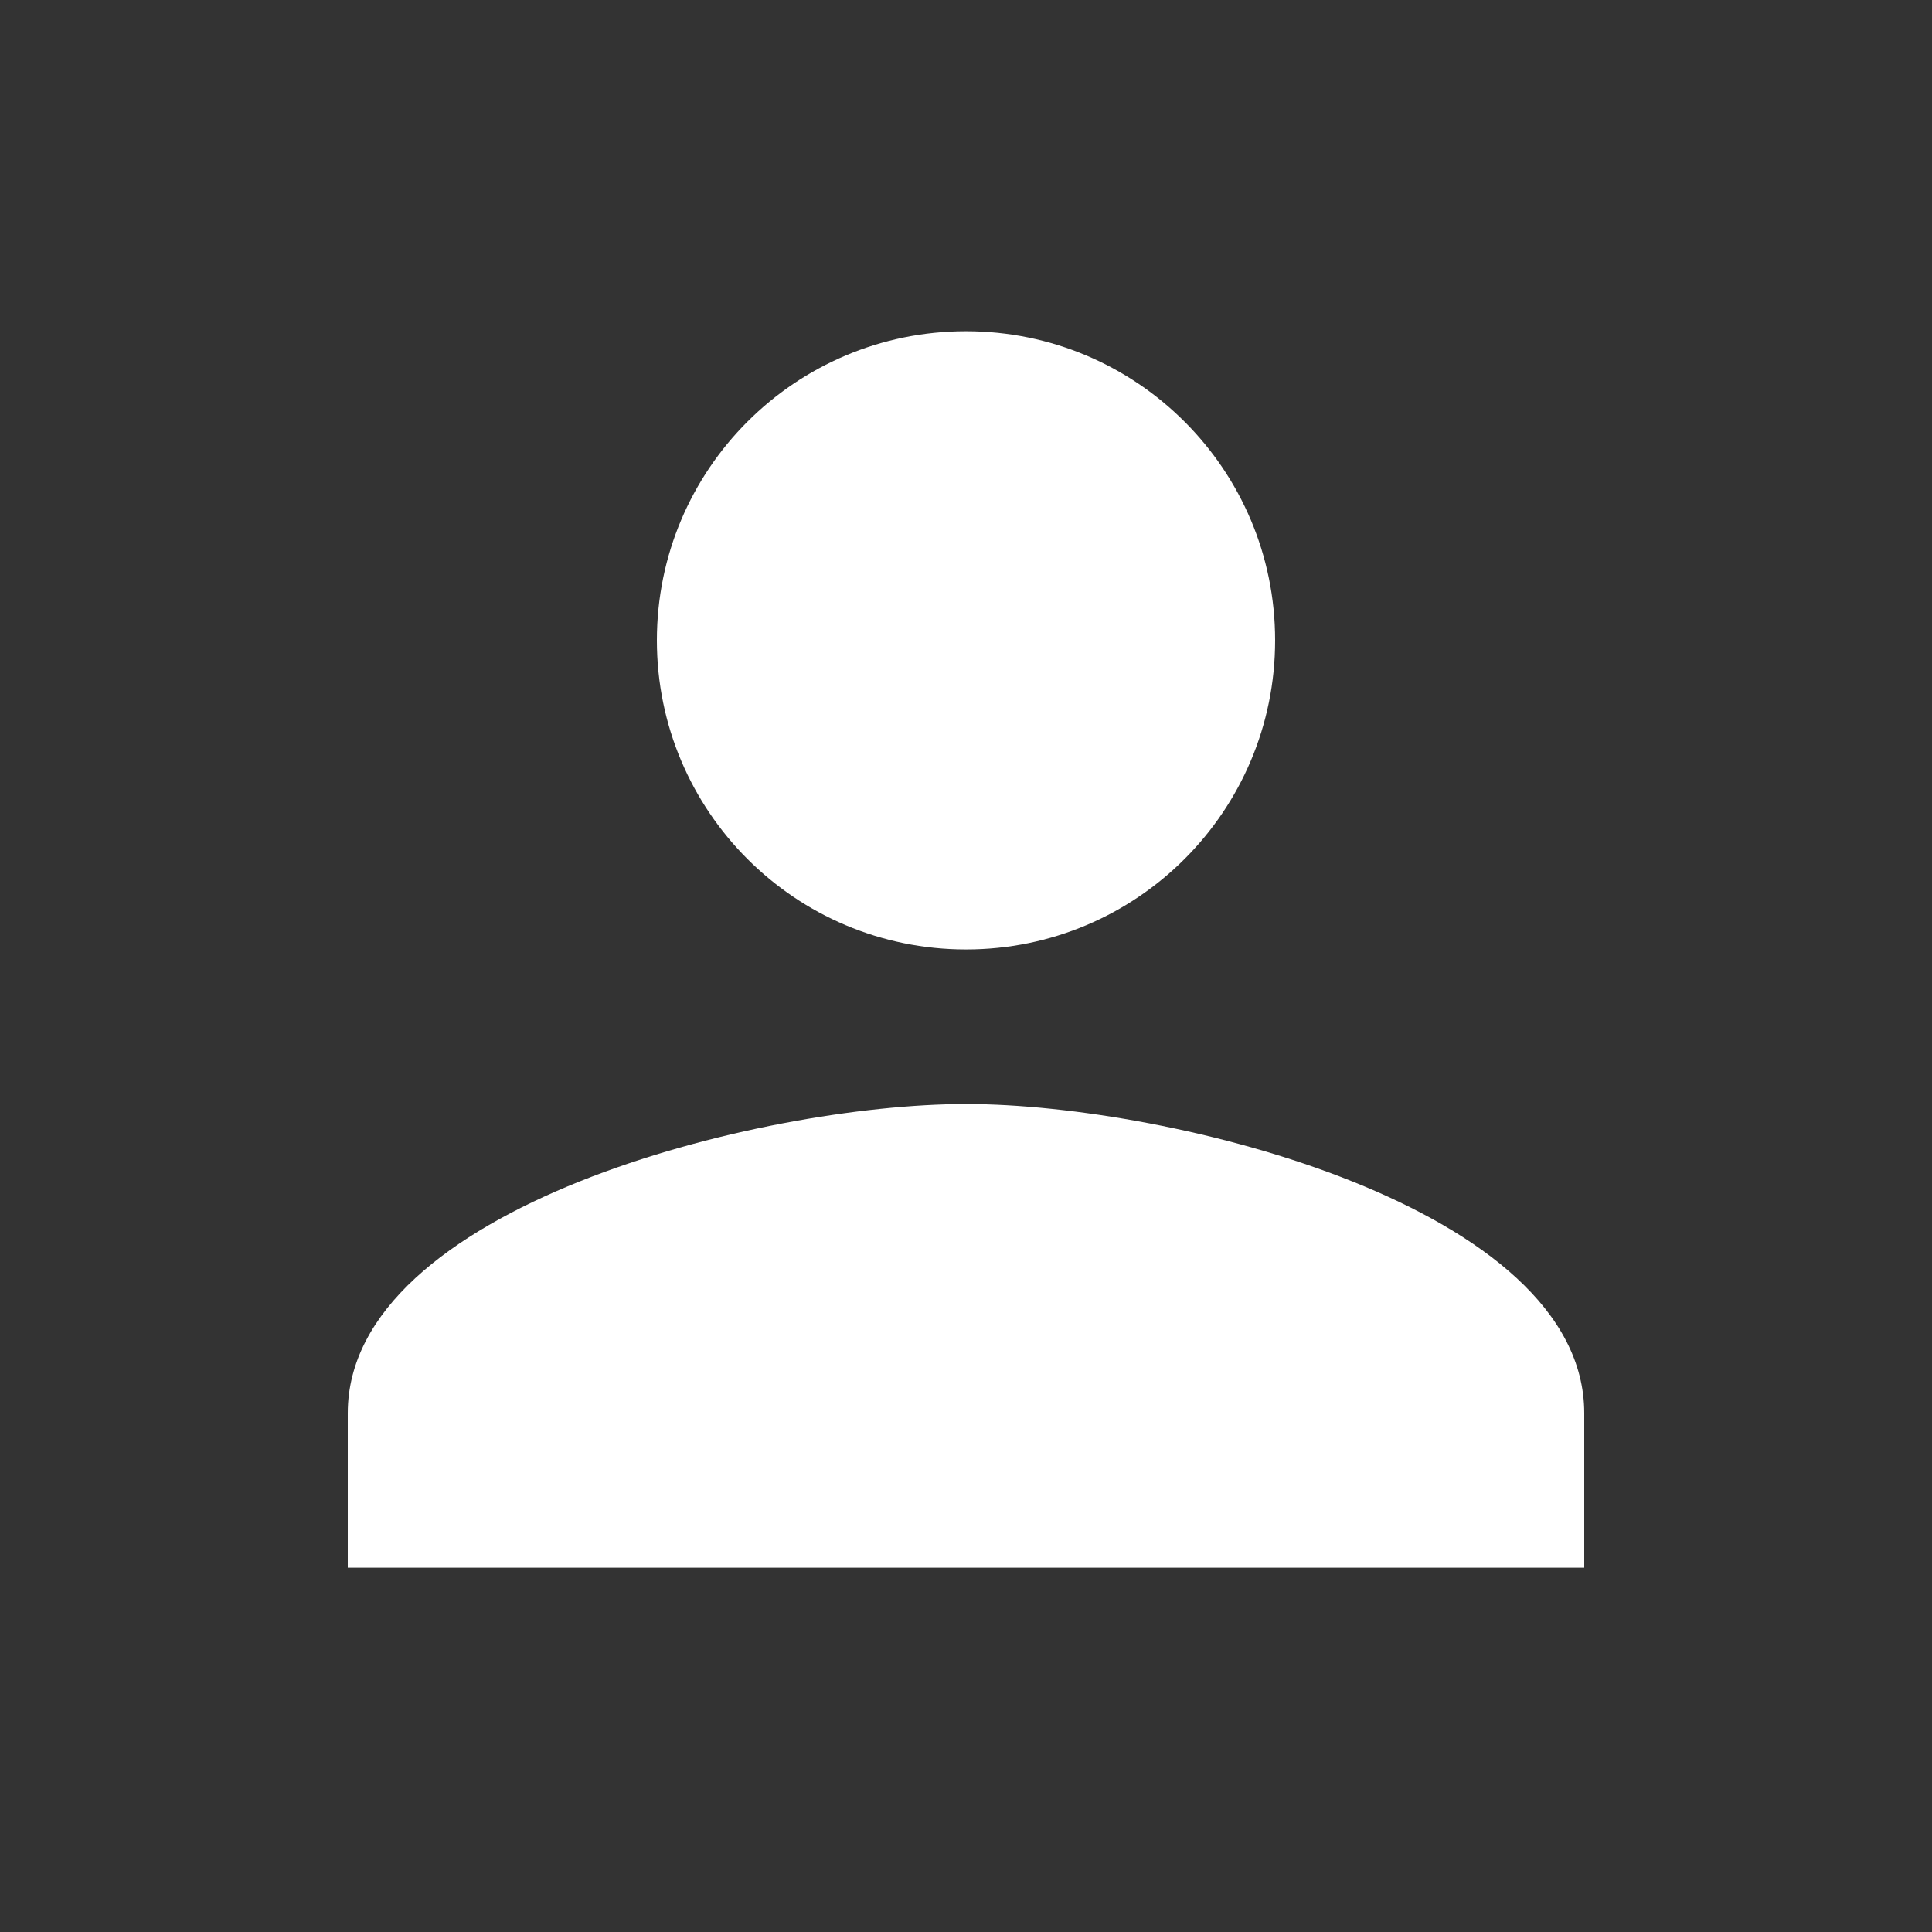 <svg width="25" height="25" viewBox="0 0 25 25" fill="none" xmlns="http://www.w3.org/2000/svg">
<rect x="0" y="0" width="25" height="25" fill="#333333" stroke="none"/>
<g clip-path="url(#clip0_93_150)">
<path d="M12.5 12.286C14.71 12.286 16.5 10.496 16.5 8.286C16.5 6.076 14.71 4.286 12.5 4.286C10.29 4.286 8.5 6.076 8.5 8.286C8.5 10.496 10.29 12.286 12.5 12.286ZM12.5 14.286C9.83 14.286 4.5 15.626 4.5 18.286V20.286H20.5V18.286C20.5 15.626 15.17 14.286 12.5 14.286Z" fill="white"/>
</g>
<defs>
<clipPath id="clip0_93_150">
<rect width="24" height="24" fill="white" transform="translate(0.5 0.286)"/>
</clipPath>
</defs>
</svg>
